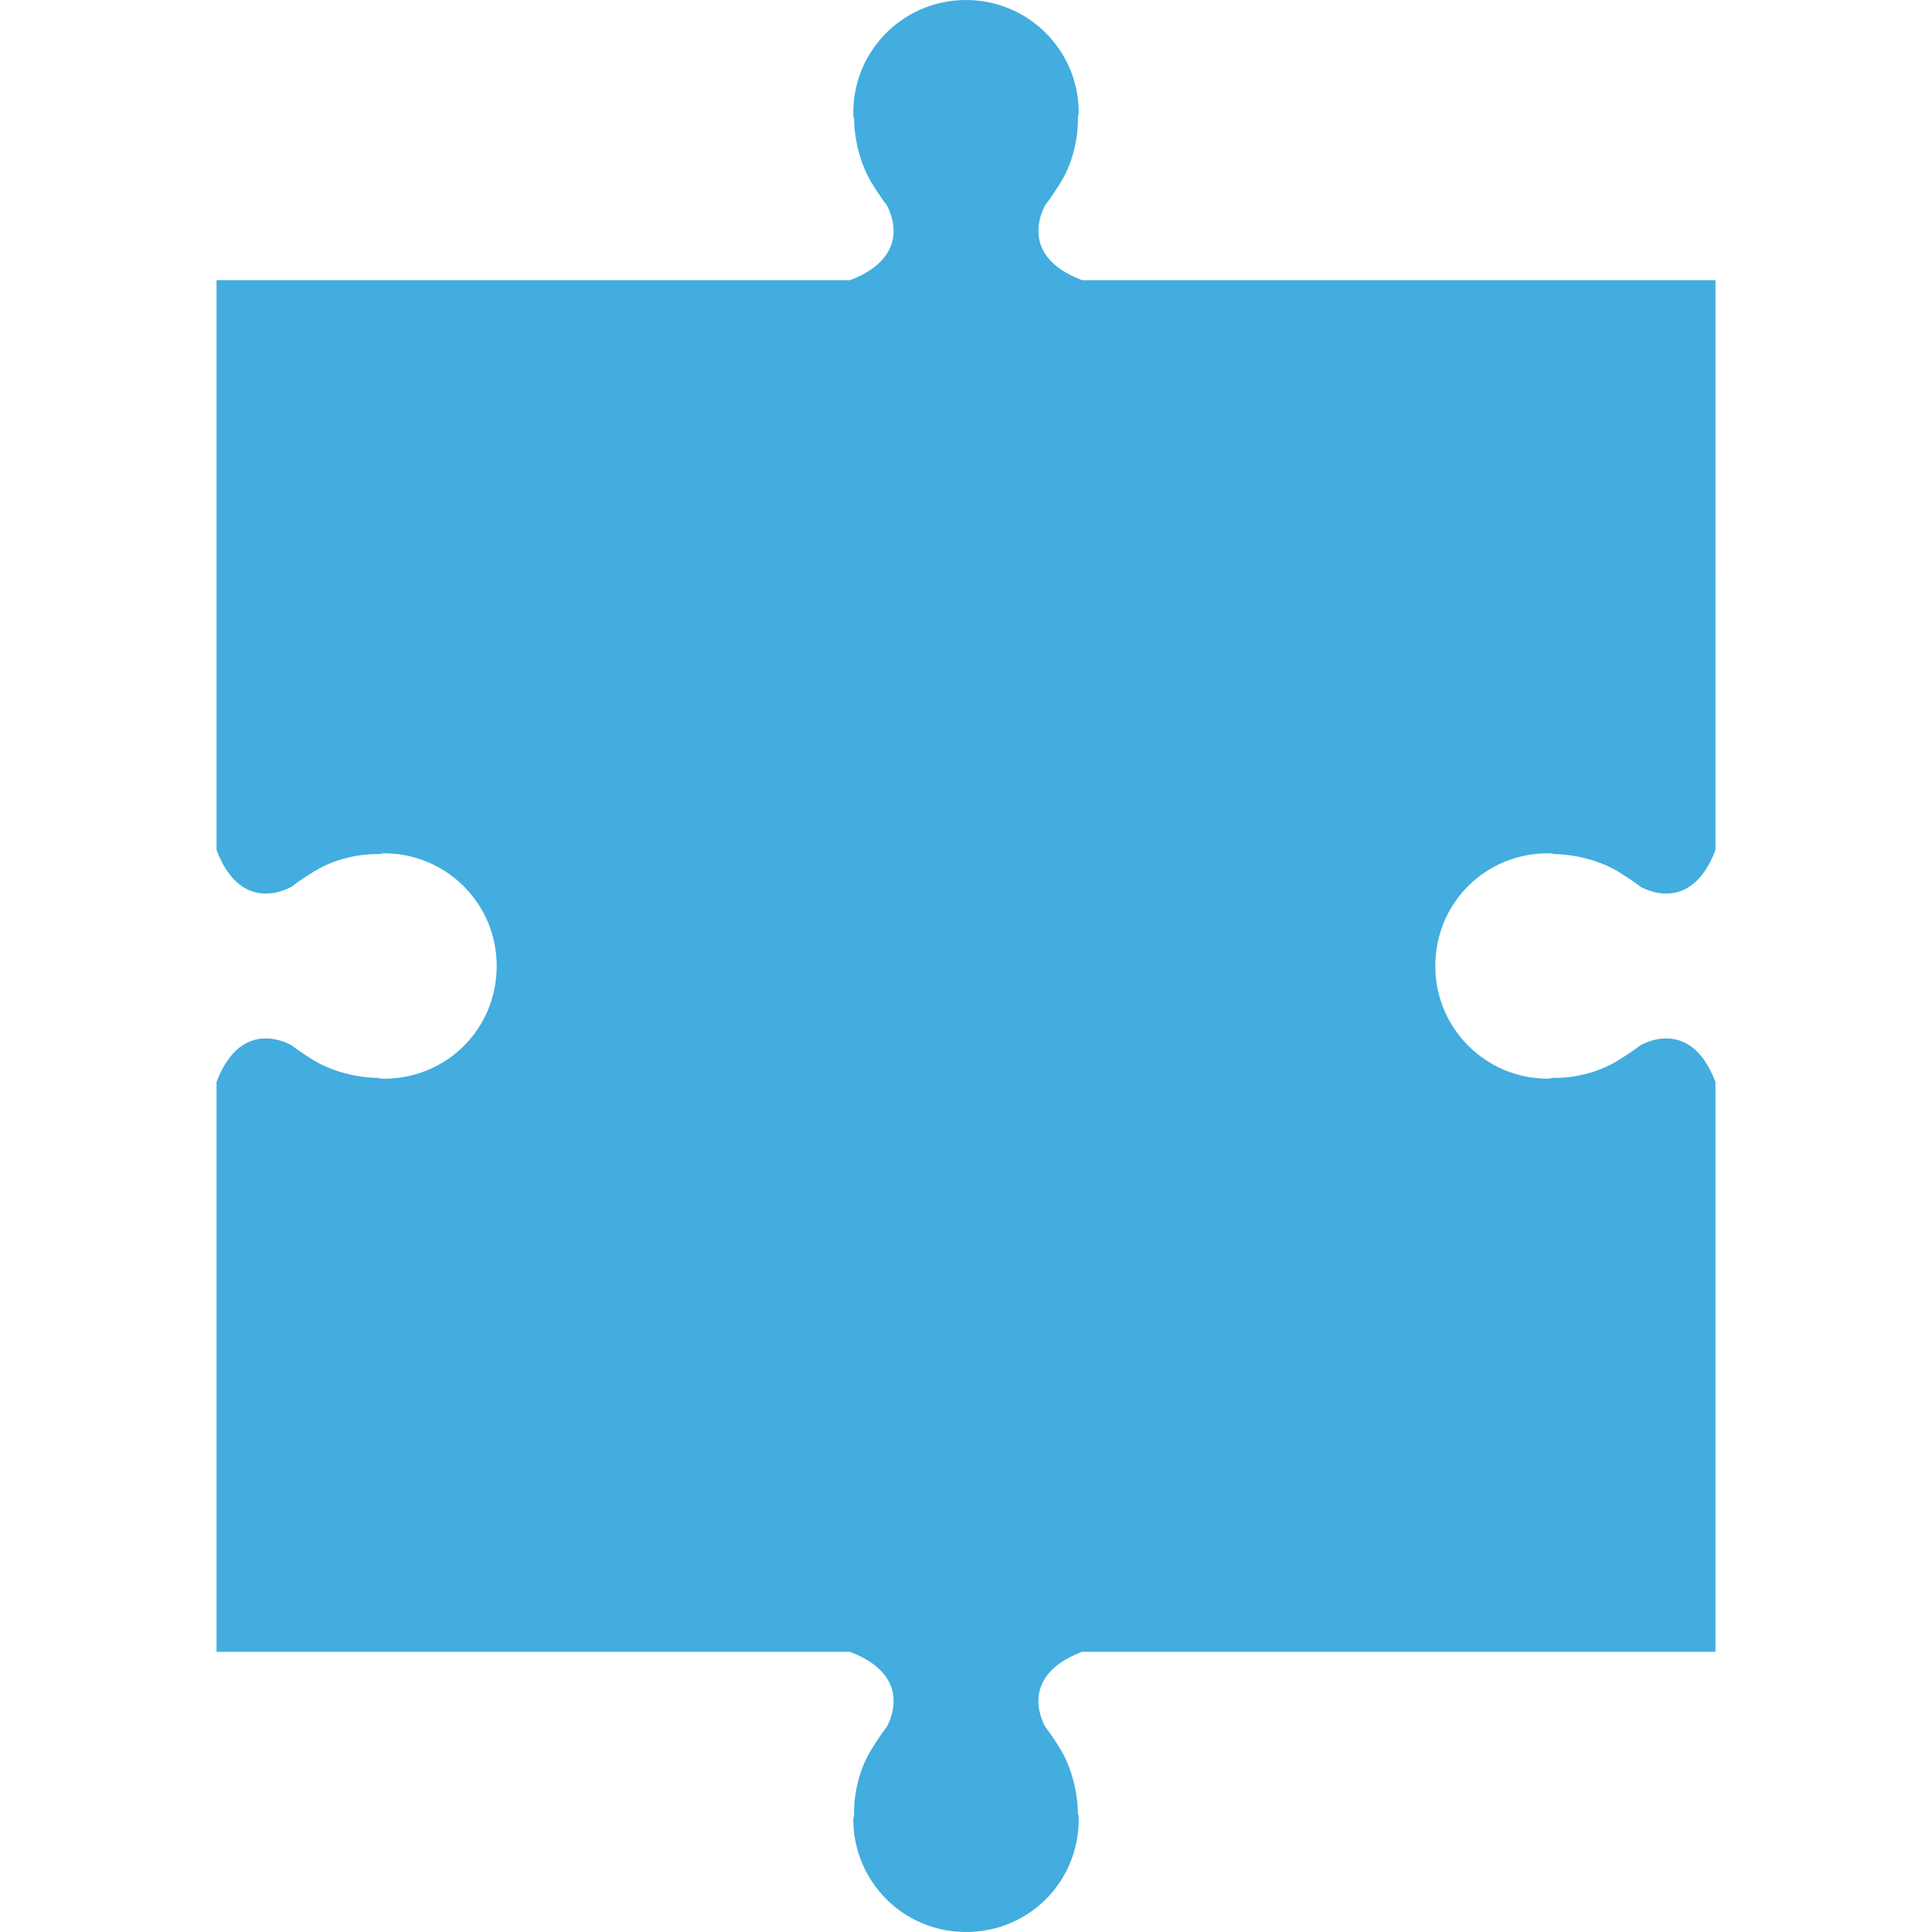 <?xml version="1.0" encoding="utf-8"?>
<!-- Generator: Adobe Illustrator 25.2.0, SVG Export Plug-In . SVG Version: 6.00 Build 0)  -->
<svg version="1.1" id="レイヤー_1" xmlns="http://www.w3.org/2000/svg" xmlns:xlink="http://www.w3.org/1999/xlink" x="0px"
	 y="0px" width="24px" height="24px" viewBox="0 0 24 24" enable-background="new 0 0 24 24" xml:space="preserve">
<g>
	<g>
		<rect fill="none" width="24" height="24"/>
	</g>
</g>
<path fill="#42ADDE" d="M12,0c-0.77,0-1.4,0.62-1.4,1.4c0,0.03,0,0.05,0.01,0.07l0,0c0,0-0.01,0.41,0.21,0.79
	c0,0,0.13,0.21,0.19,0.28c0,0,0.39,0.62-0.45,0.94H2.69v7.08c0.32,0.84,0.94,0.45,0.94,0.45c0.07-0.06,0.28-0.19,0.28-0.19
	c0.38-0.23,0.79-0.21,0.79-0.21l0,0c0.03,0,0.05-0.01,0.07-0.01c0.77,0,1.4,0.62,1.4,1.4s-0.62,1.4-1.4,1.4
	c-0.03,0-0.05,0-0.07-0.01l0,0c0,0-0.41,0.01-0.79-0.21c0,0-0.21-0.13-0.28-0.19c0,0-0.62-0.39-0.94,0.45v7.08h7.87
	c0.84,0.32,0.45,0.94,0.45,0.94c-0.06,0.07-0.19,0.28-0.19,0.28c-0.23,0.38-0.21,0.79-0.21,0.79l0,0c0,0.03-0.01,0.05-0.01,0.07
	c0,0.77,0.62,1.4,1.4,1.4s1.4-0.62,1.4-1.4c0-0.03,0-0.05-0.01-0.07l0,0c0,0,0.01-0.41-0.21-0.79c0,0-0.13-0.21-0.19-0.28
	c0,0-0.39-0.62,0.45-0.94h7.87v-7.08c-0.32-0.84-0.94-0.45-0.94-0.45c-0.07,0.06-0.28,0.19-0.28,0.19
	c-0.38,0.23-0.79,0.21-0.79,0.21l0,0c-0.03,0-0.05,0.01-0.07,0.01c-0.77,0-1.4-0.62-1.4-1.4s0.62-1.4,1.4-1.4
	c0.03,0,0.05,0,0.07,0.01l0,0c0,0,0.41-0.01,0.79,0.21c0,0,0.21,0.13,0.28,0.19c0,0,0.62,0.39,0.94-0.45V3.48h-7.87
	c-0.84-0.32-0.45-0.94-0.45-0.94c0.06-0.07,0.19-0.28,0.19-0.28c0.23-0.38,0.21-0.79,0.21-0.79l0,0c0-0.03,0.01-0.05,0.01-0.07
	C13.4,0.62,12.77,0,12,0"/>
</svg>

